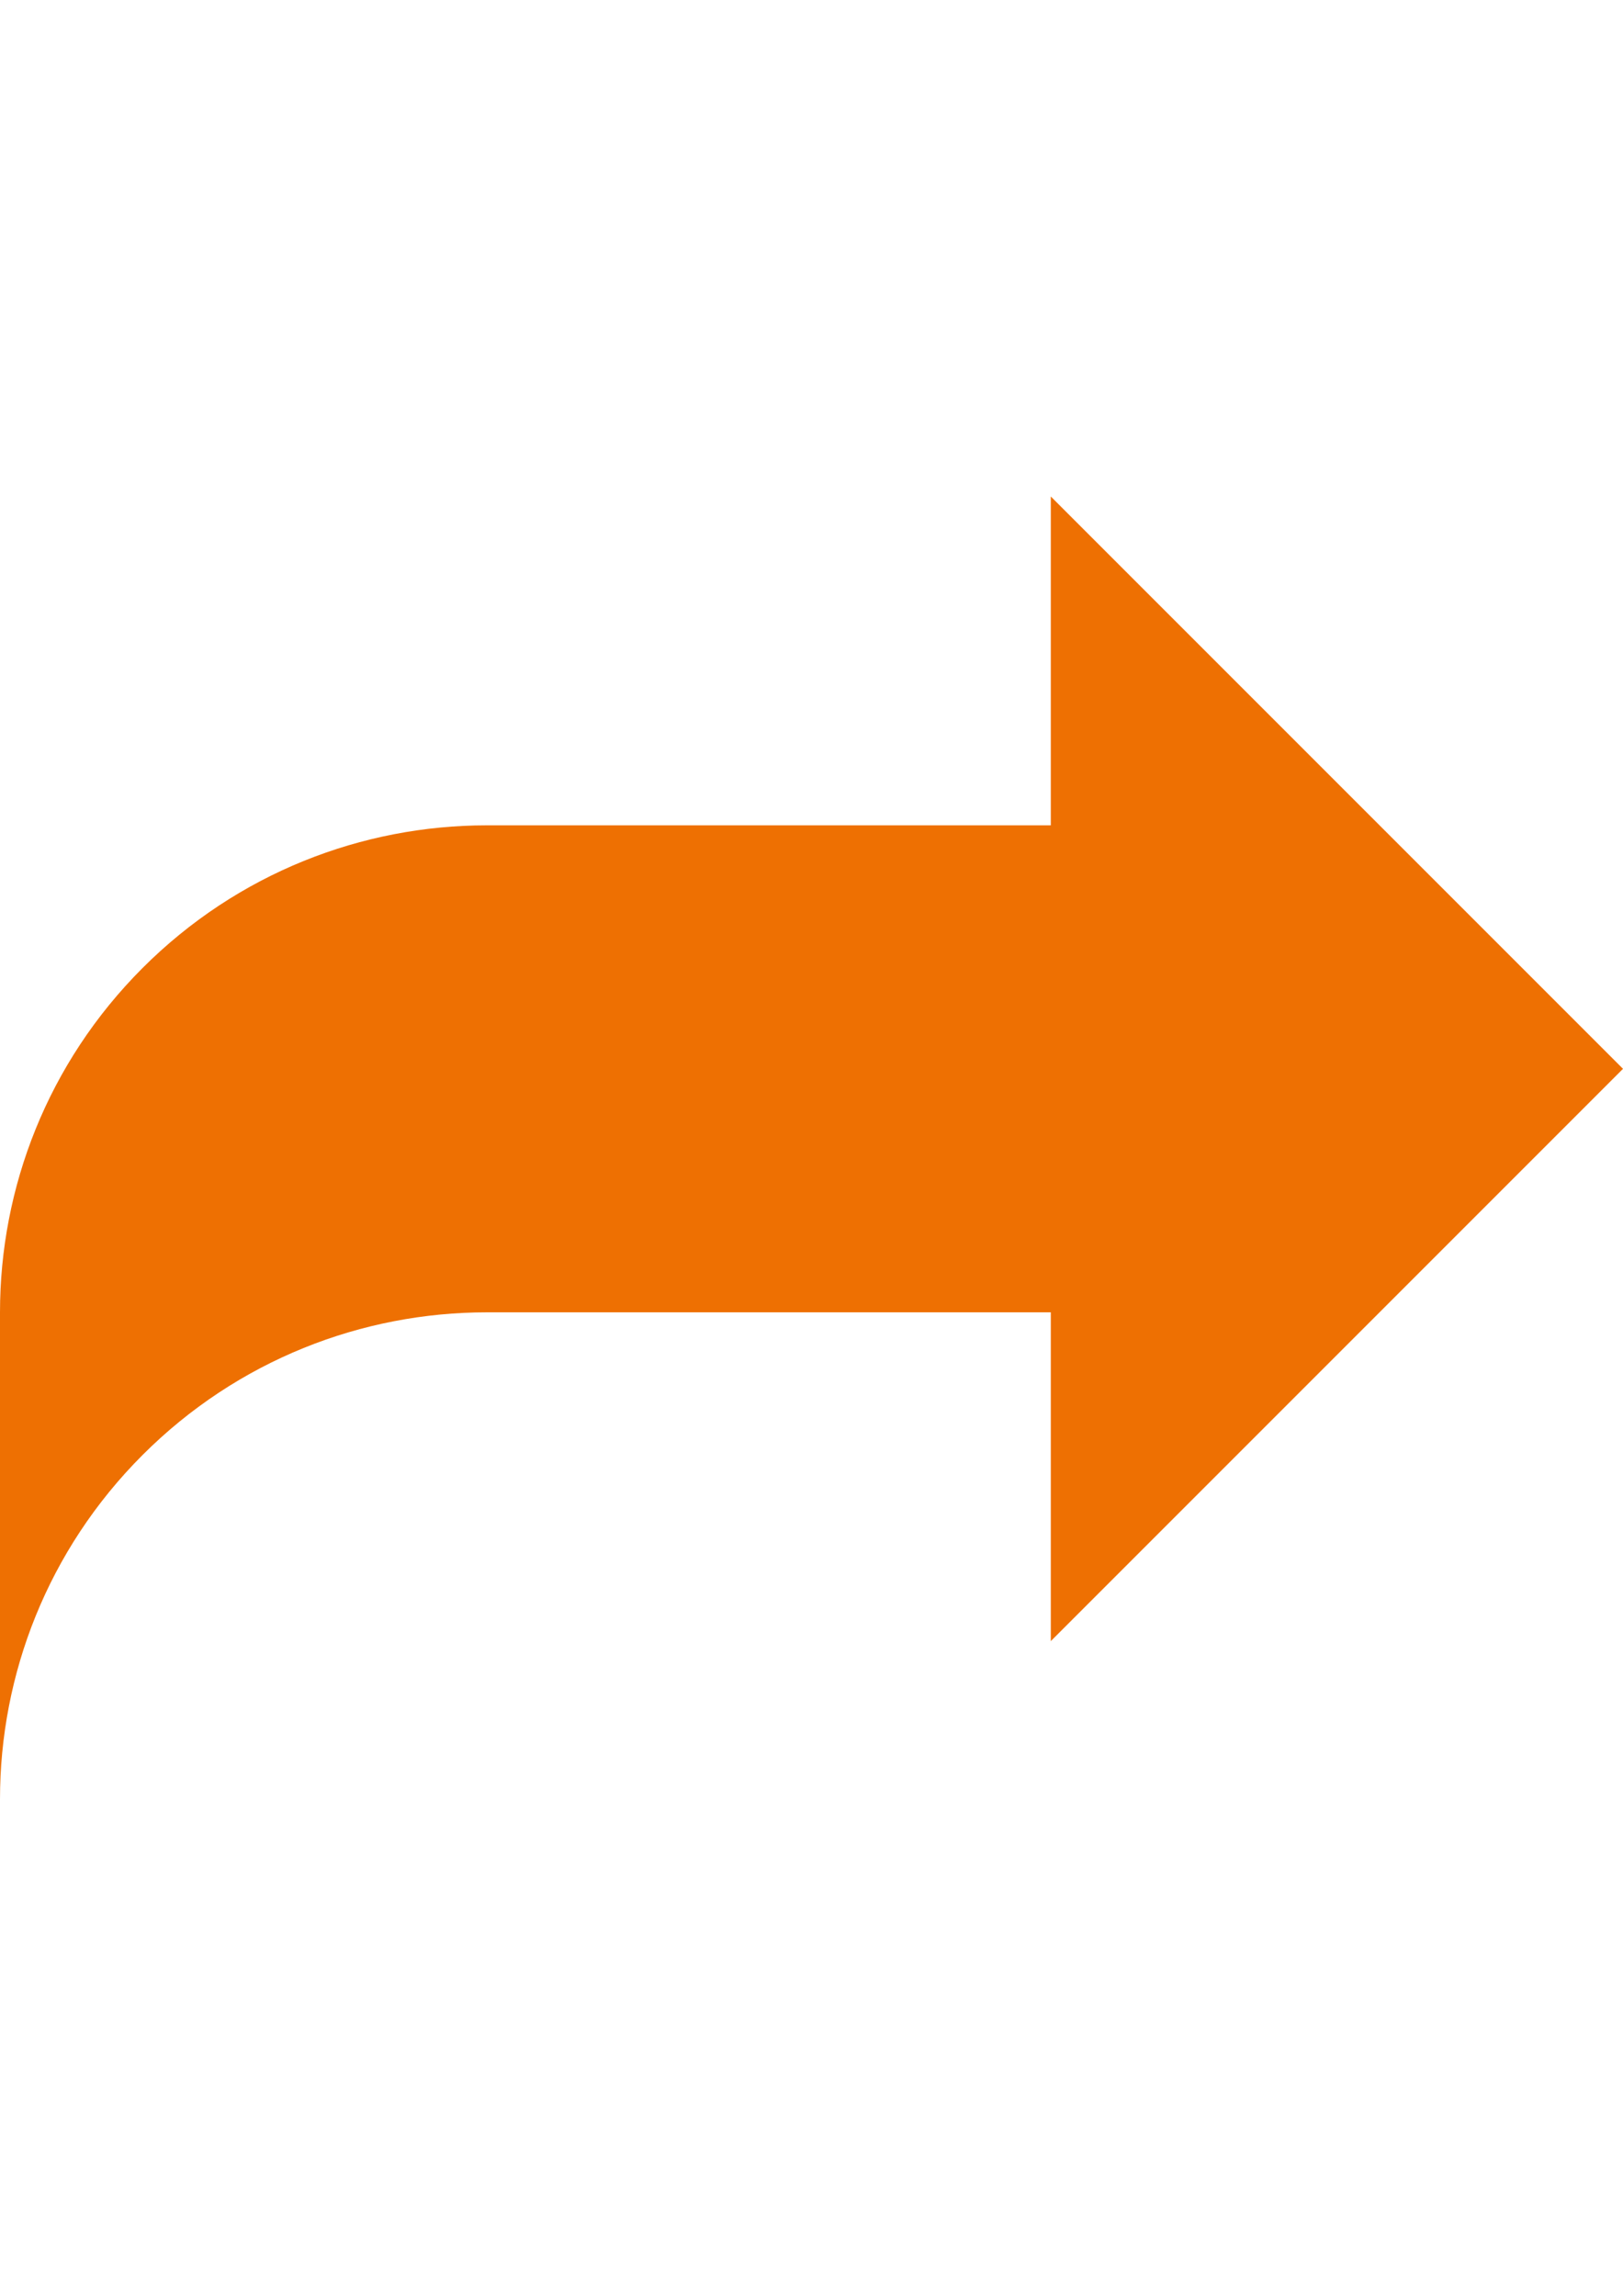 <?xml version="1.0" encoding="utf-8"?>
<!-- Generator: Adobe Illustrator 16.2.0, SVG Export Plug-In . SVG Version: 6.00 Build 0)  -->
<!DOCTYPE svg PUBLIC "-//W3C//DTD SVG 1.1//EN" "http://www.w3.org/Graphics/SVG/1.1/DTD/svg11.dtd">
<svg version="1.1" id="Layer_1" xmlns="http://www.w3.org/2000/svg" xmlns:xlink="http://www.w3.org/1999/xlink" x="0px" y="0px"
	 width="595.281px" height="841.891px" viewBox="0 0 595.281 841.891" enable-background="new 0 0 595.281 841.891"
	 xml:space="preserve">
<path fill="#EE7002" d="M595.281,391.948L385.408,182.065v120.591H178.584c-45.703,0-91.408,17.434-126.283,52.308
	C17.433,389.833,0,435.536,0,481.241v178.584c0-45.703,17.433-91.408,52.301-126.277c34.875-34.874,80.581-52.307,126.283-52.307
	h206.824v120.58L595.281,391.948z"/>
</svg>
